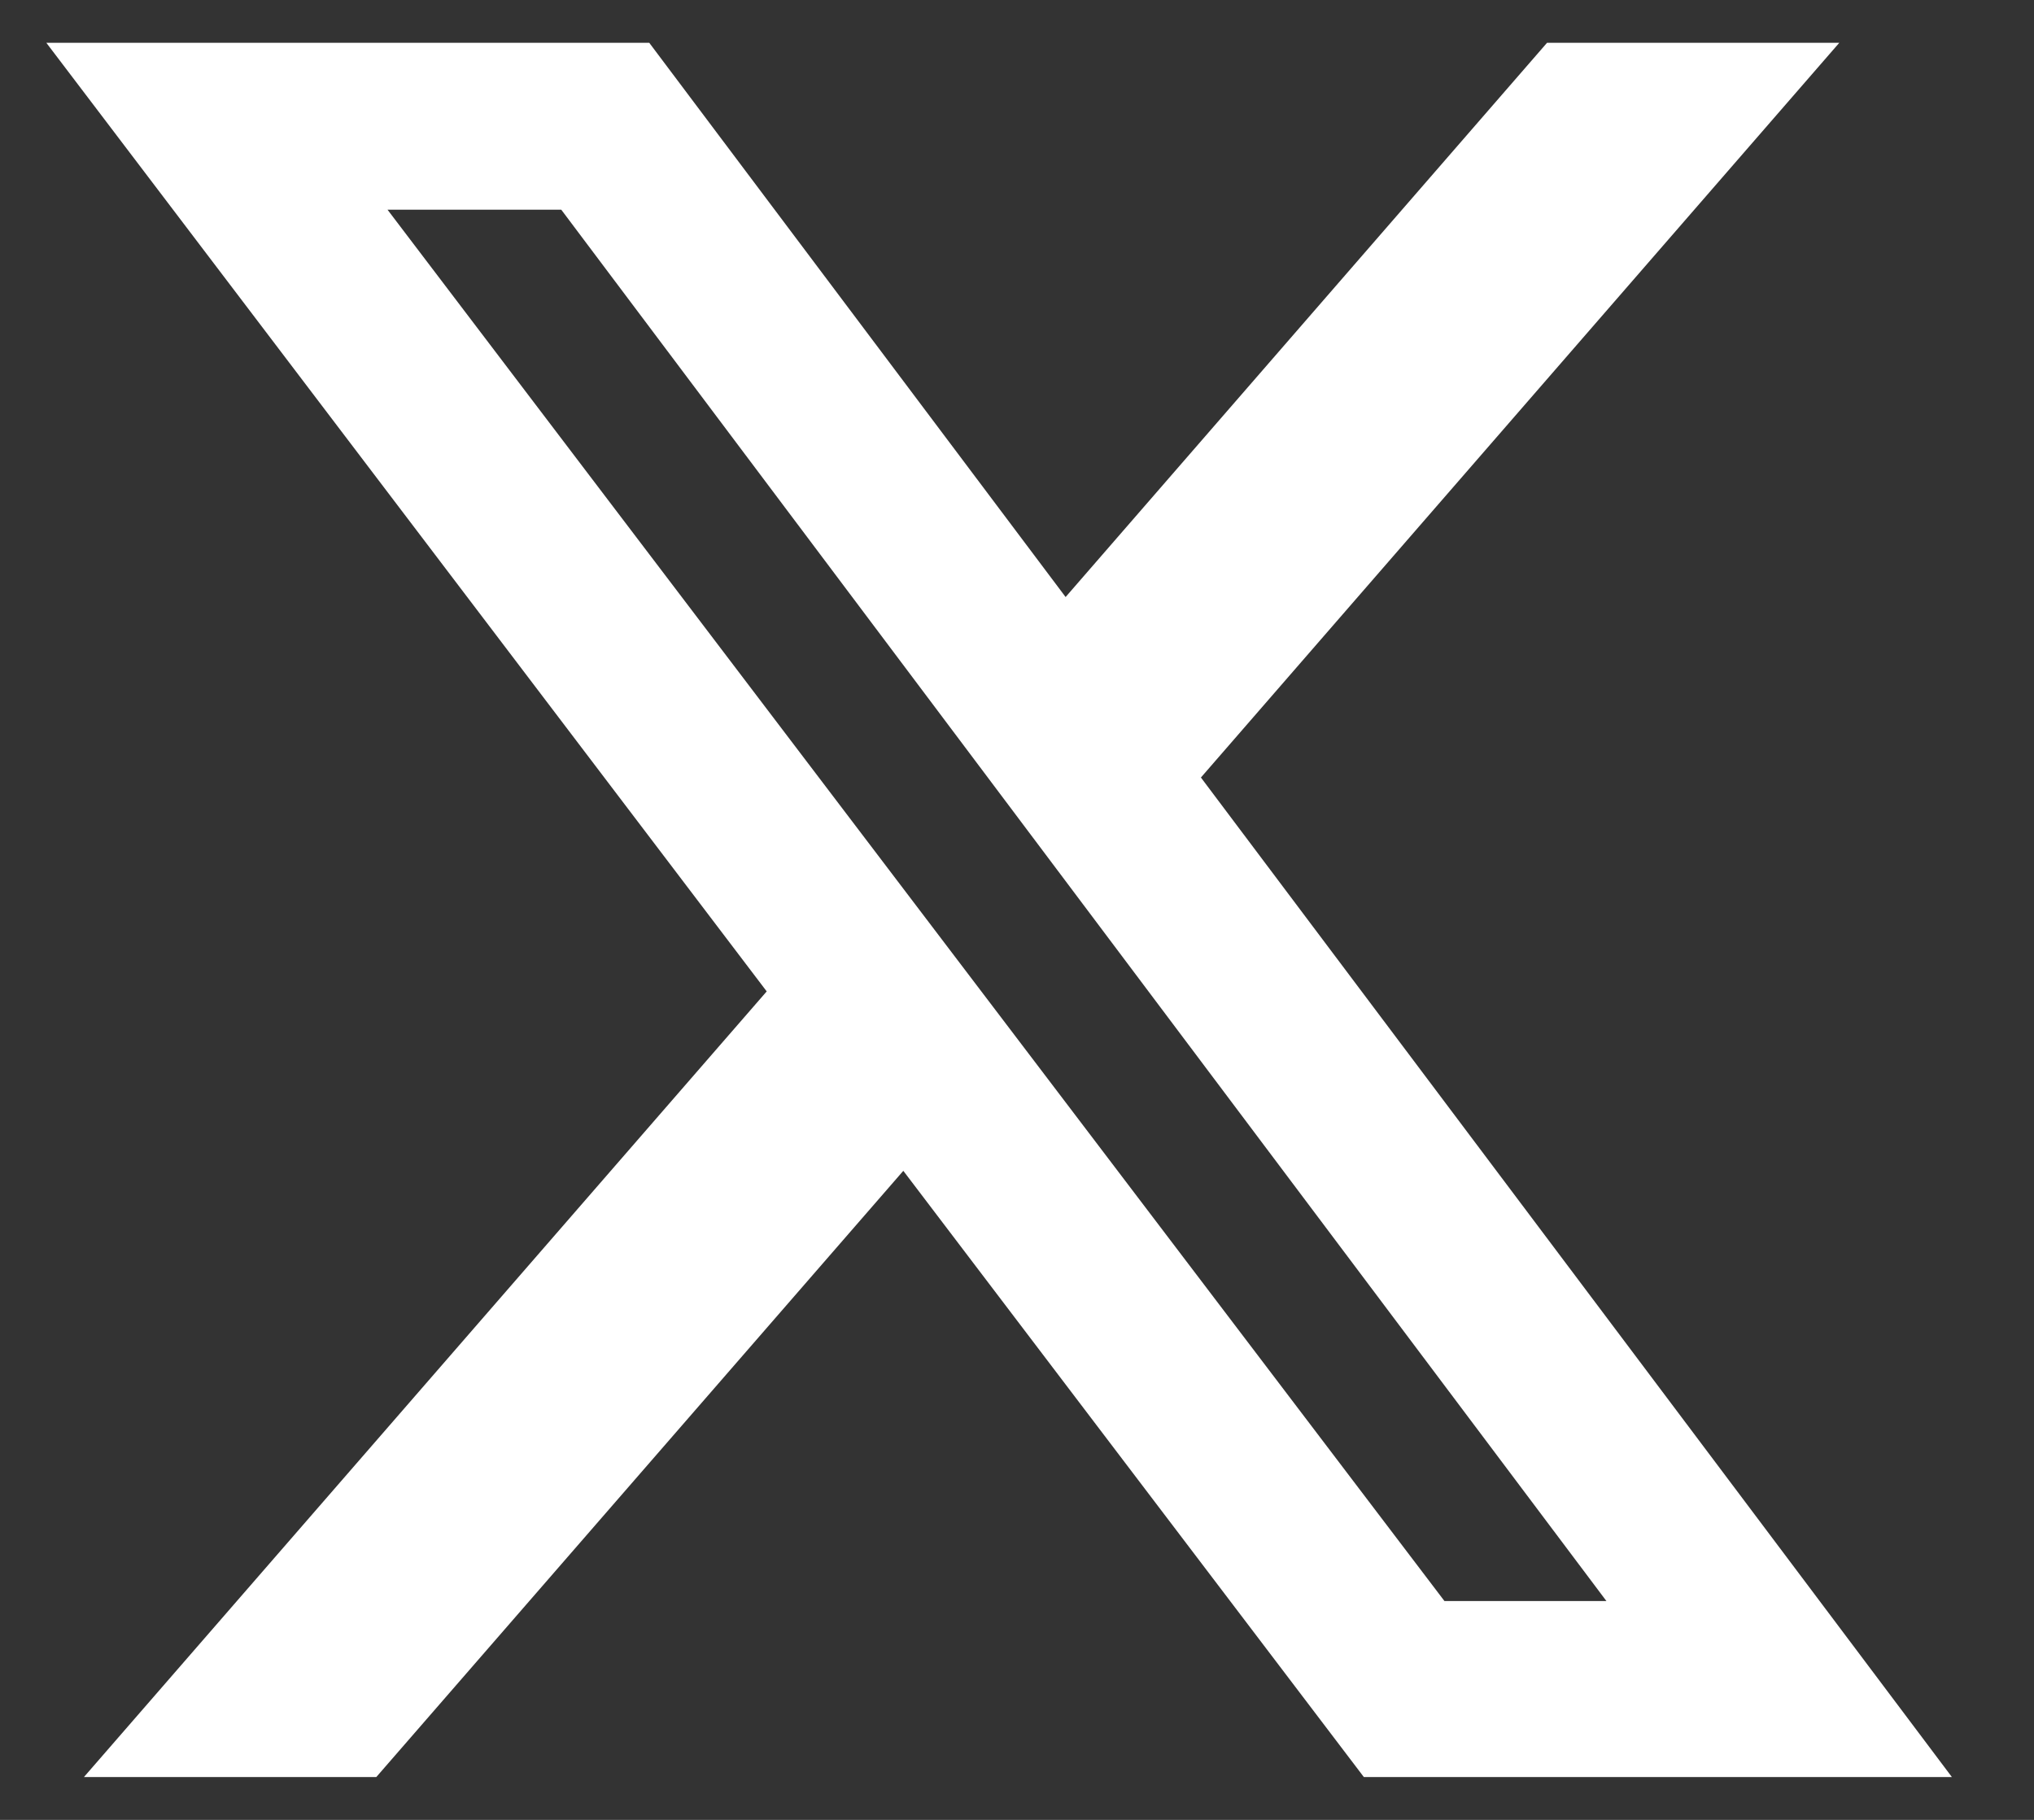 <svg width="19" height="17" viewBox="0 0 19 17" fill="none" xmlns="http://www.w3.org/2000/svg">
<rect x="0" y="0" width="19" height="17" fill="#333333" stroke="none"/>
<path d="M14.451 0.4H17.181L11.218 7.263L18.233 16.6H12.74L8.438 10.937L3.515 16.6H0.784L7.162 9.261L0.433 0.4H6.065L9.954 5.577L14.451 0.4ZM13.493 14.956H15.006L5.243 1.959H3.62L13.493 14.956Z" fill="white"/>
</svg>
